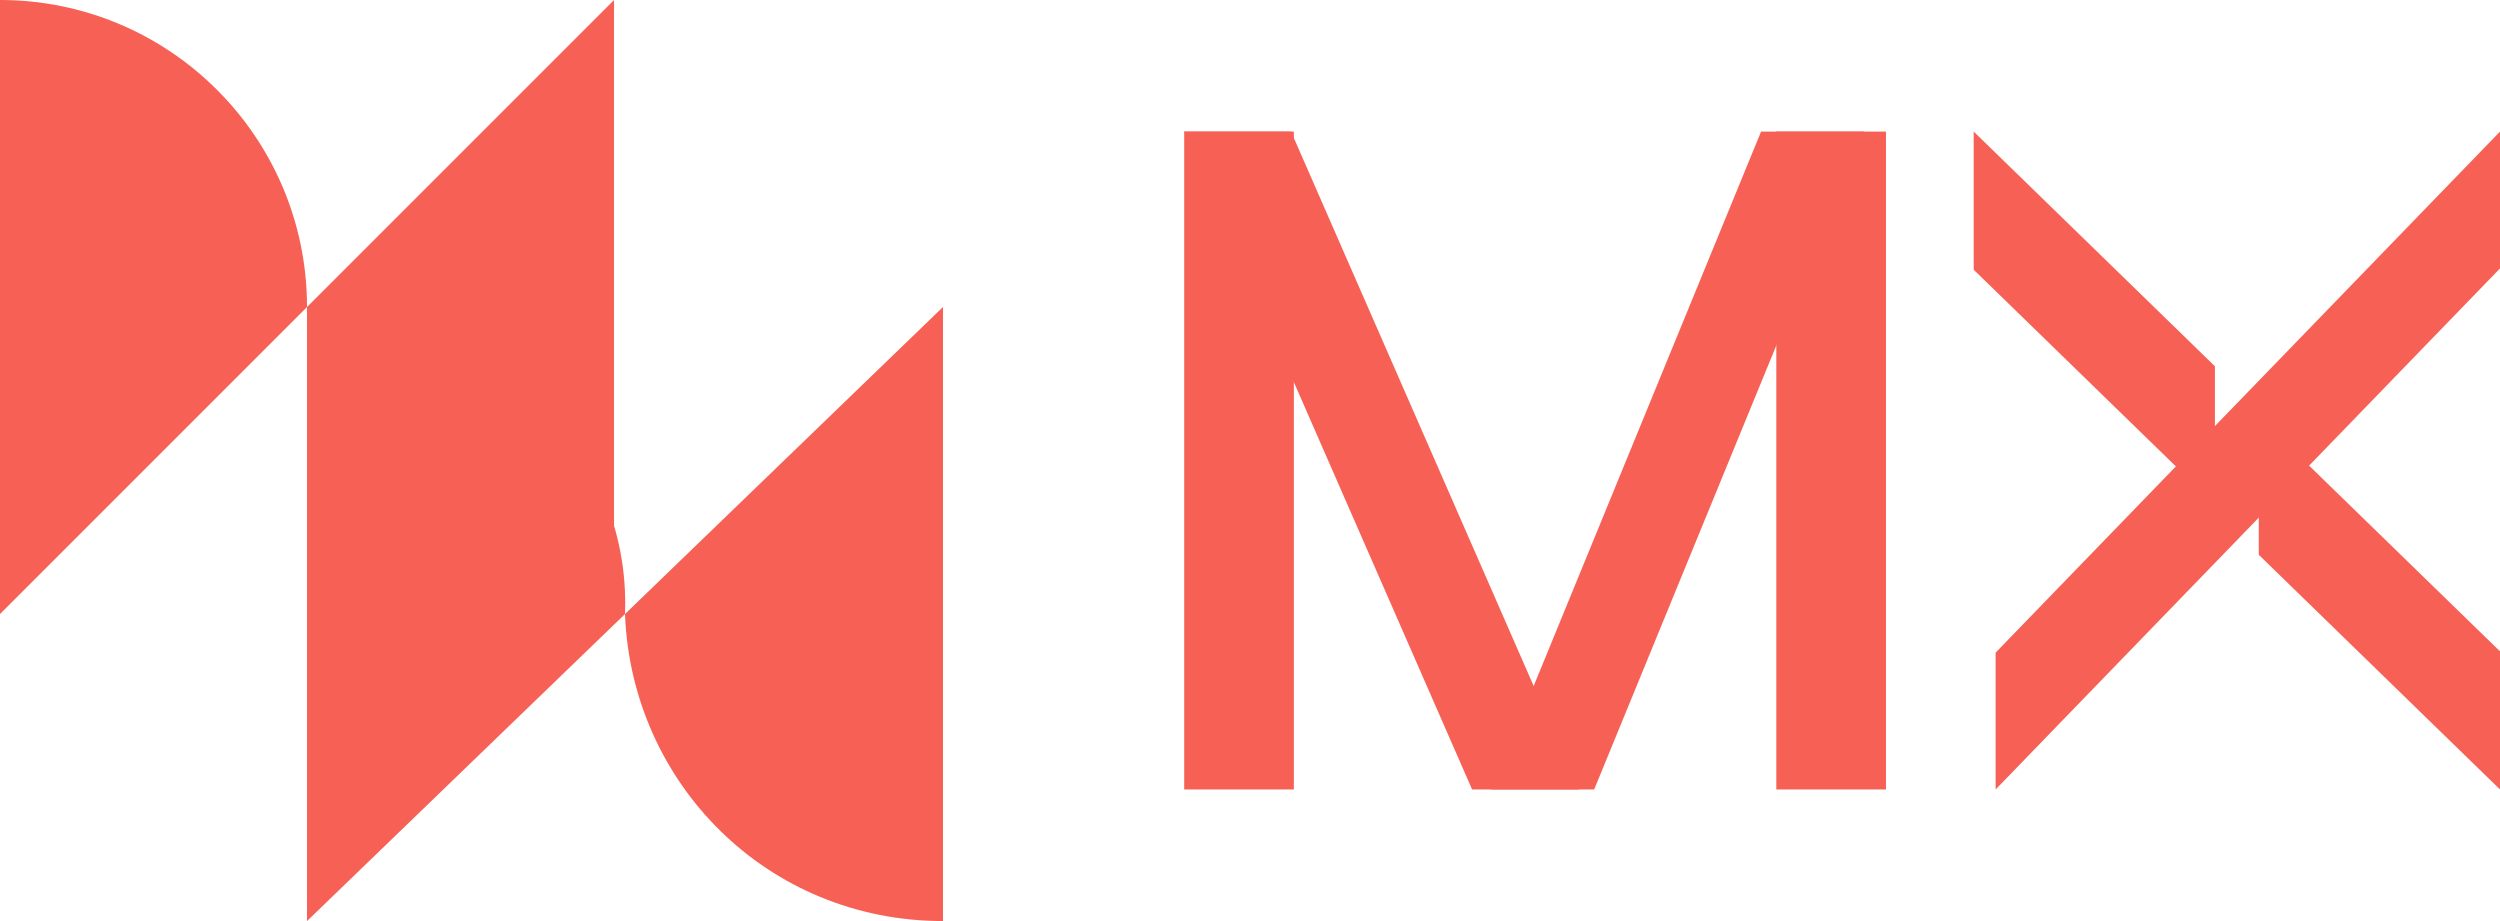 <svg xmlns="http://www.w3.org/2000/svg" xmlns:xlink="http://www.w3.org/1999/xlink" width="114px" height="42px" viewBox="0 0 114 42"><title>Group 13 Copy</title><g id="Page-1" stroke="none" stroke-width="1" fill="none" fill-rule="evenodd"><g id="Home_Page-New" transform="translate(-57, -96)" fill="#F76055"><g id="Group-13-Copy" transform="translate(57, 96)"><polygon id="Fill-1" points="91 29.76 91 36 114 12.24 114 6"></polygon><polygon id="Fill-2" points="90 12.298 101 23 101 16.702 90 6"></polygon><polygon id="Fill-3" points="103 25.298 114 36 114 29.702 103 19"></polygon><polygon id="Fill-4" points="81 36 86 36 86 6 81 6"></polygon><polygon id="Fill-5" points="80.305 6 68 36 72.694 36 85 6"></polygon><polygon id="Fill-6" points="58.872 6 72 36 67.128 36 54 6"></polygon><polygon id="Fill-7" points="54 36 59 36 59 6 54 6"></polygon><path d="M43,42 L43,14 L28.5,28 C28.795,35.726 34.992,42 43,42 L43,42 Z M28.5,28 C28.802,20.274 22.008,14 14,14 L14,42 L28.5,28 Z" id="Fill-8"></path><polygon id="Fill-10" points="28 0 14 14 28 28"></polygon><path d="M0,0 L0,28 L14,14 C14,6.268 7.732,0 0,0" id="Fill-11"></path></g></g></g></svg>